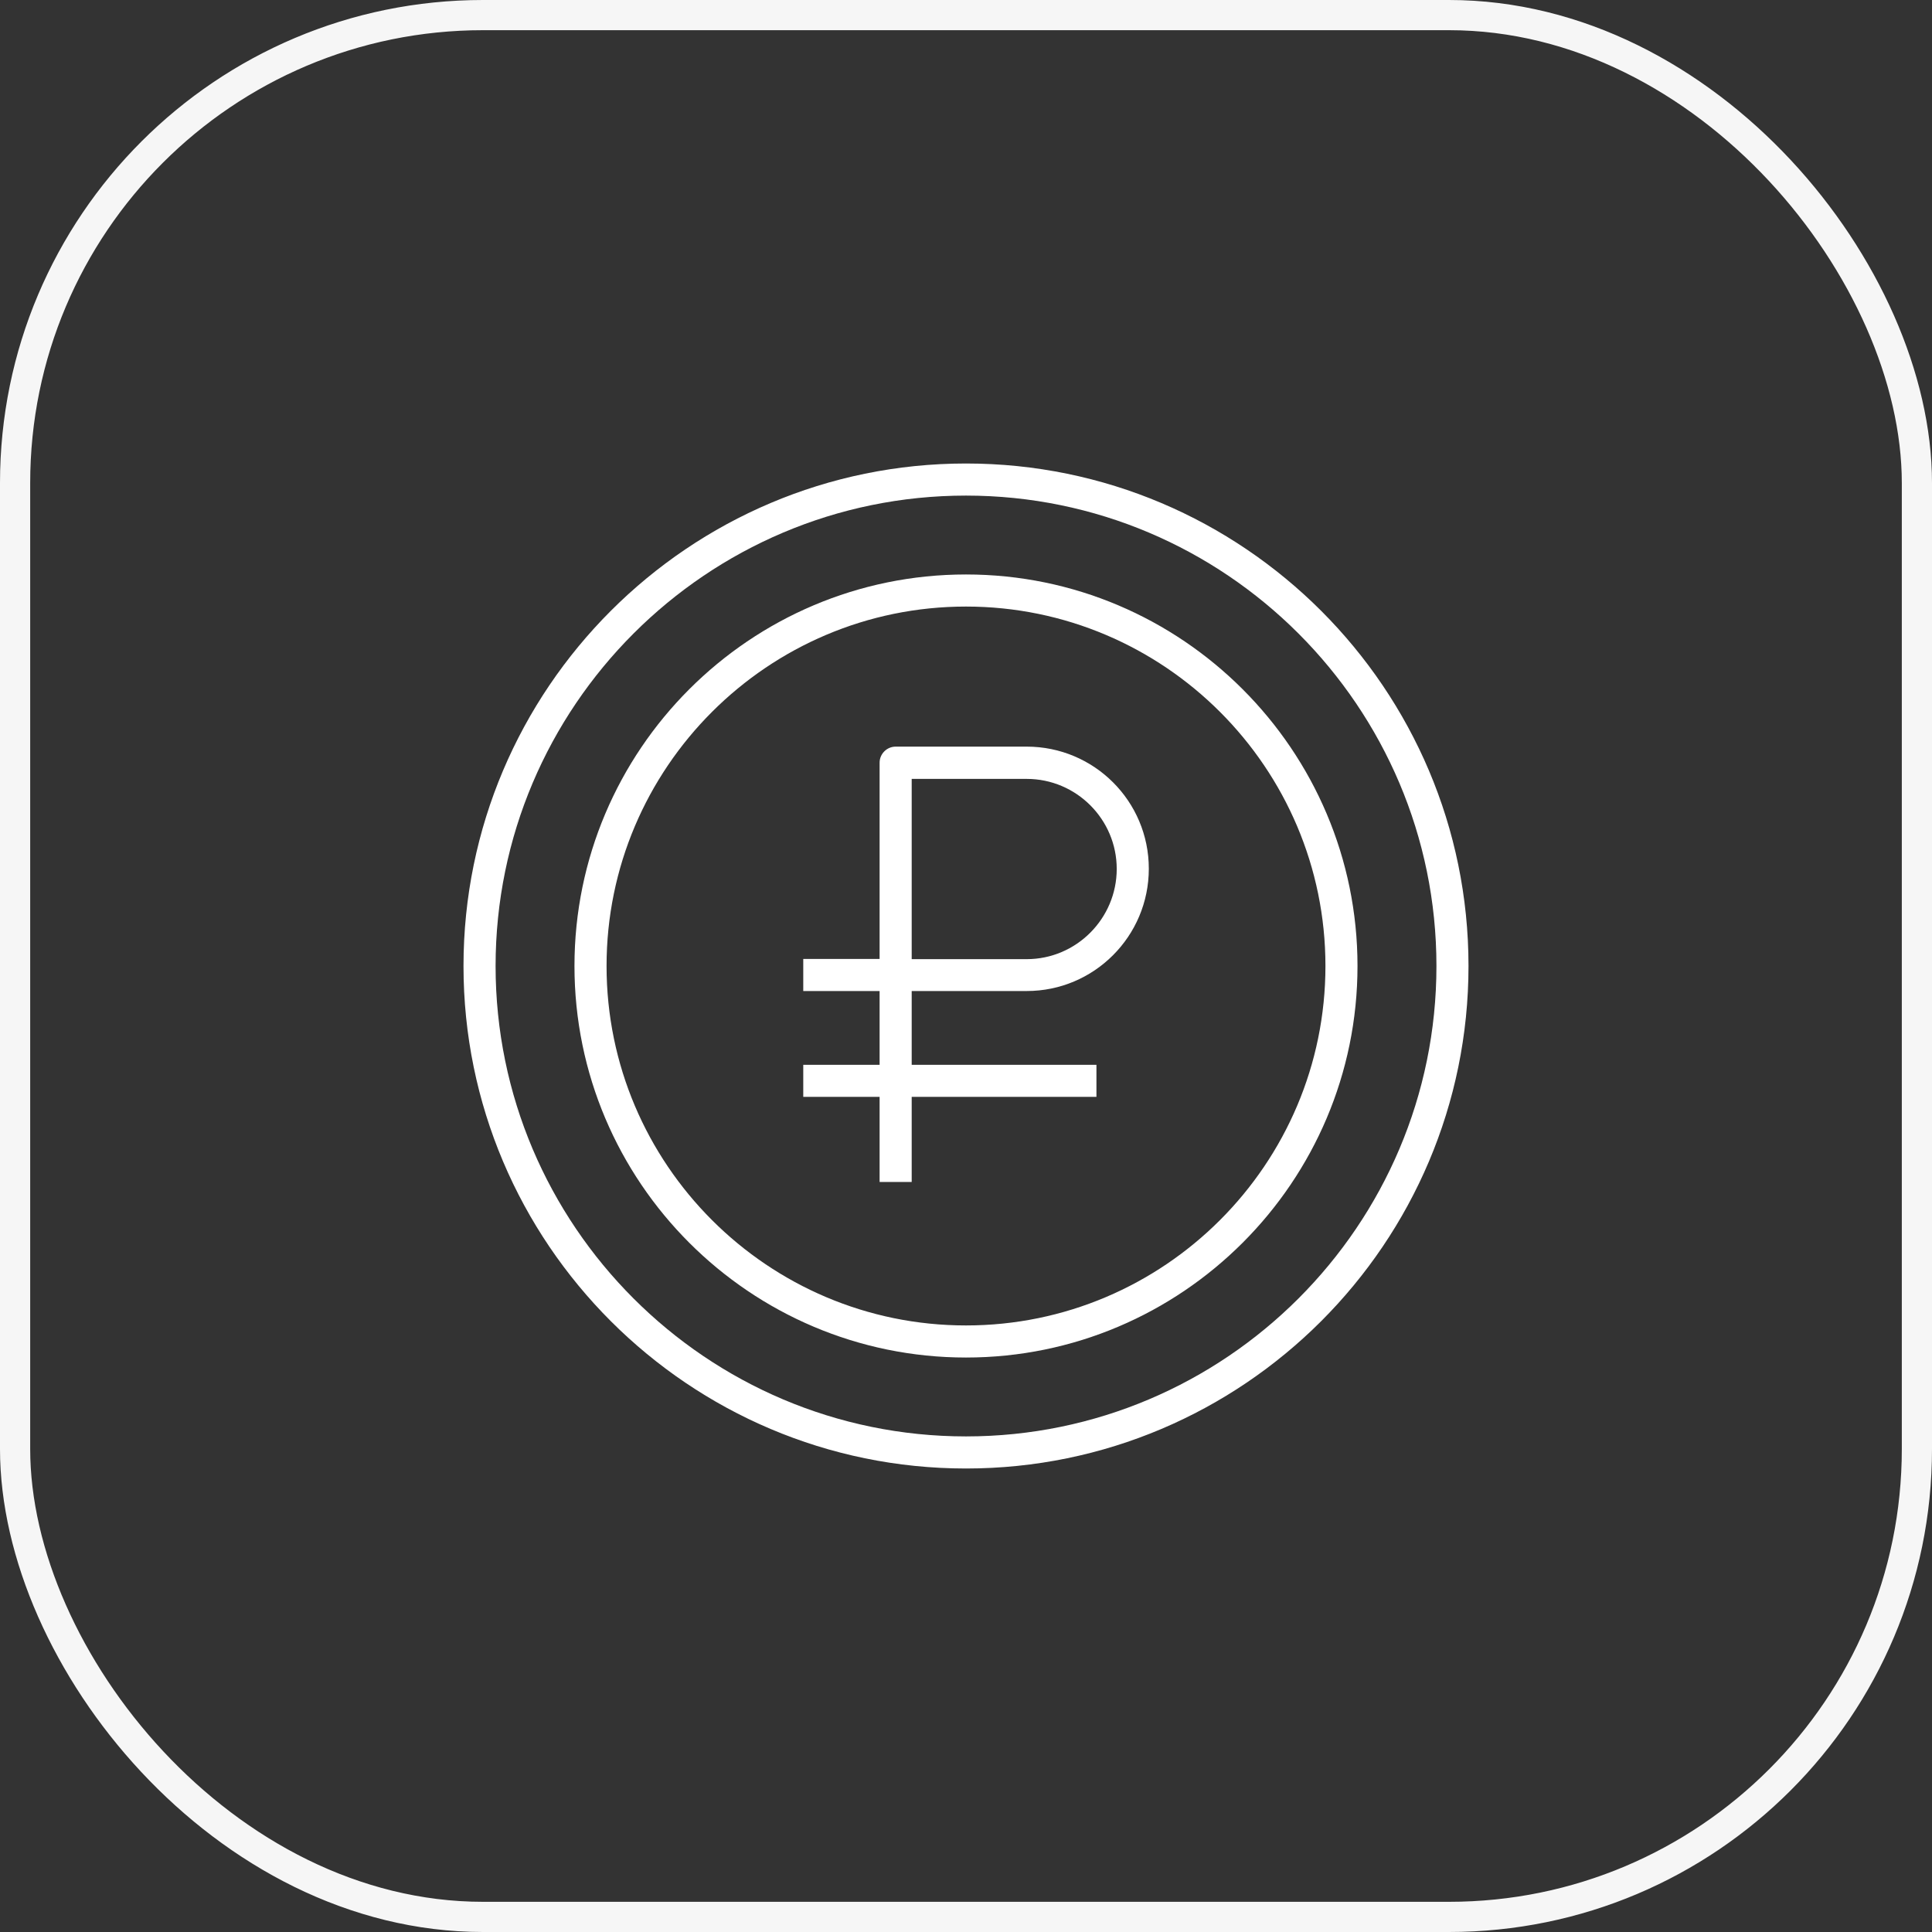 <svg width="64" height="64" viewBox="0 0 64 64" fill="none" xmlns="http://www.w3.org/2000/svg">
<rect x="0" y="0" width="64" height="64" fill="#333333" stroke="none"/>
<rect x="0.5" y="0.5" width="63" height="63" rx="15.5" stroke="#F6F6F6"/>
<g clip-path="url(#clip0_13023_50667)">
<path d="M32 48.646C41.18 48.646 48.646 41.18 48.646 32C48.646 22.82 41.18 15.354 32 15.354C22.82 15.354 15.354 22.82 15.354 32C15.354 41.18 22.82 48.646 32 48.646ZM32 16.417C40.592 16.417 47.584 23.408 47.584 32C47.584 40.592 40.592 47.583 32 47.583C23.408 47.583 16.417 40.592 16.417 32C16.417 23.408 23.408 16.417 32 16.417Z" fill="white"/>
<path d="M32 44.97C39.154 44.97 44.969 39.147 44.969 32C44.969 24.853 39.154 19.03 32 19.03C24.846 19.03 19.03 24.846 19.03 32C19.03 39.154 24.846 44.97 32 44.97ZM32 20.093C38.566 20.093 43.907 25.434 43.907 32C43.907 38.566 38.566 43.907 32 43.907C25.434 43.907 20.093 38.566 20.093 32C20.093 25.434 25.434 20.093 32 20.093Z" fill="white"/>
<path d="M29.138 39.154H30.201V36.335H36.321V35.273H30.201V32.829H34.011C36.243 32.829 38.056 31.015 38.056 28.777C38.056 26.539 36.243 24.733 34.011 24.733H29.669C29.379 24.733 29.138 24.973 29.138 25.264V31.766H26.609V32.829H29.138V35.273H26.609V36.335H29.138V39.154ZM30.201 25.802H34.011C35.655 25.802 36.993 27.141 36.993 28.784C36.993 30.427 35.655 31.773 34.011 31.773H30.201V25.802Z" fill="white"/>
</g>
<defs>
<clipPath id="clip0_13023_50667">
<rect width="34" height="34" fill="white" transform="translate(15 15)"/>
</clipPath>
</defs>
</svg>
